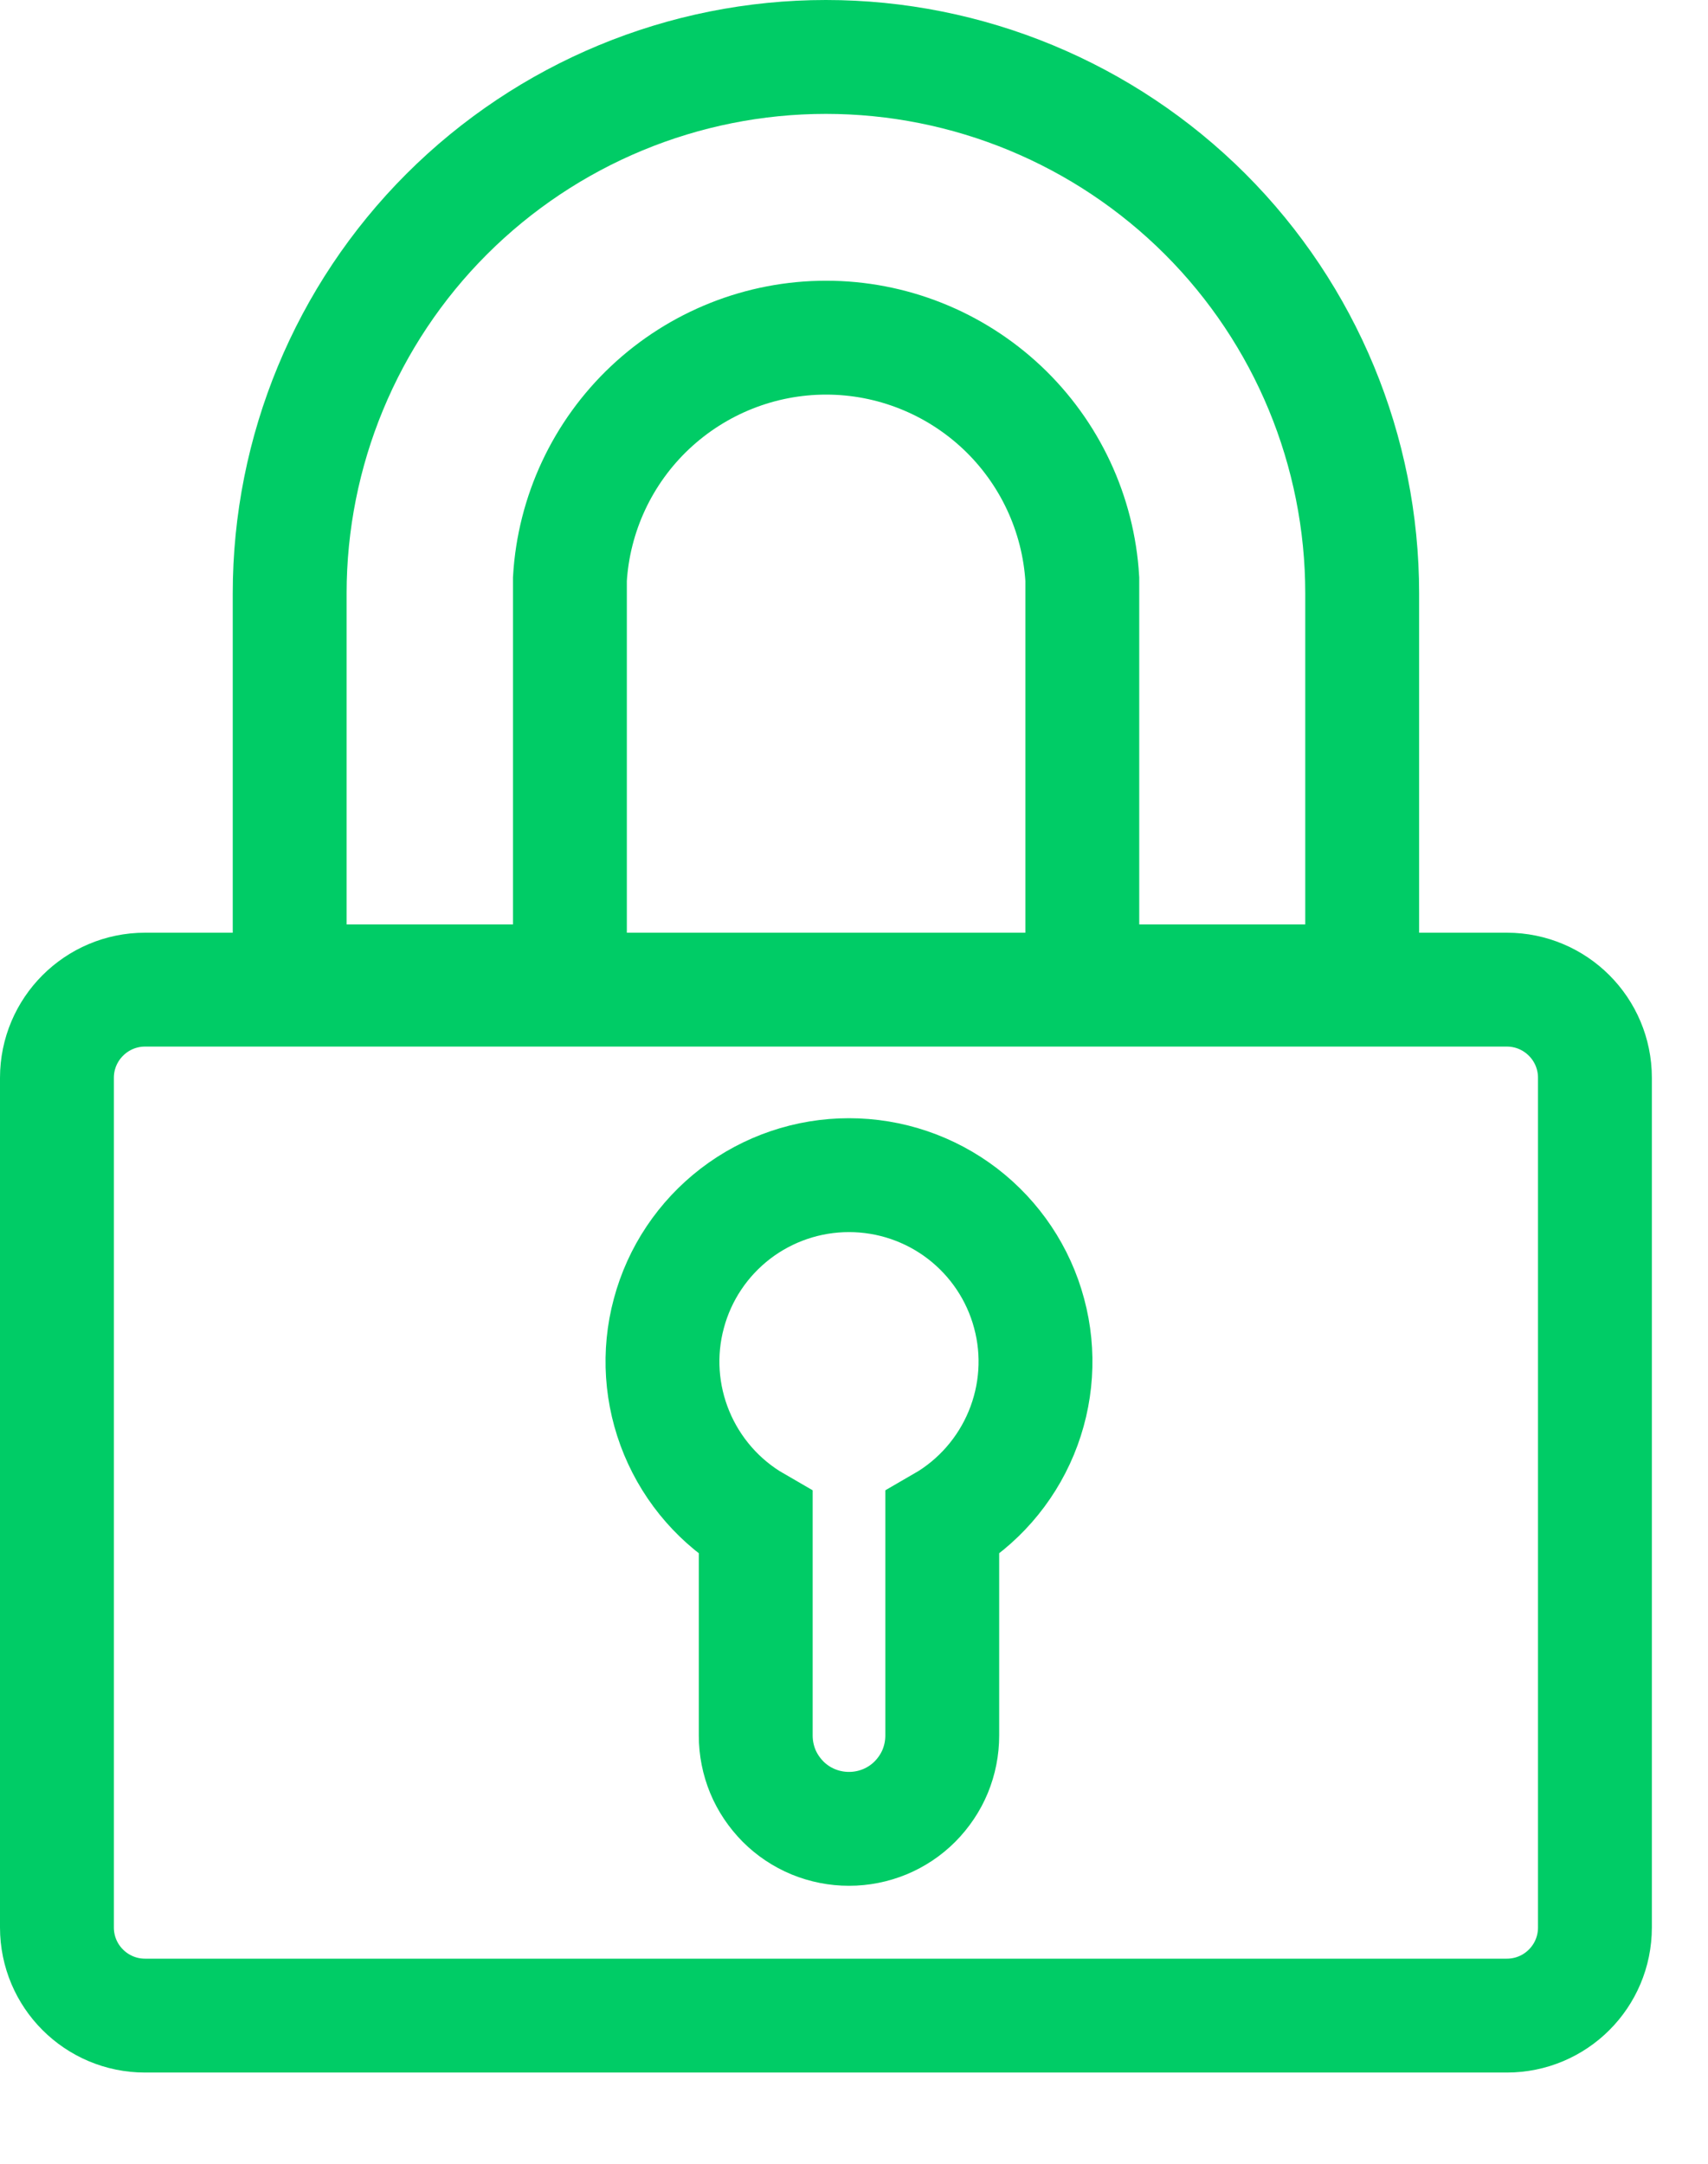 <svg width="15" height="19" viewBox="0 0 15 19" fill="none" xmlns="http://www.w3.org/2000/svg">
<g clip-path="url(#clip0_10_417)">
<path d="M5.005 8.617V5.085C5.039 4.512 5.291 3.973 5.709 3.579C6.128 3.185 6.68 2.965 7.255 2.965C7.83 2.965 8.382 3.185 8.801 3.579C9.219 3.973 9.471 4.512 9.505 5.085V8.617H11.963V5.21C11.963 3.961 11.467 2.763 10.584 1.88C9.7 0.997 8.502 0.5 7.253 0.5C6.004 0.5 4.807 0.997 3.923 1.88C3.04 2.763 2.544 3.961 2.544 5.21V8.617H5.005Z" stroke="#00CC66" stroke-miterlimit="10"/>
<path d="M13.233 8.69H1.274C0.847 8.69 0.5 9.037 0.5 9.464V16.925C0.5 17.353 0.847 17.699 1.274 17.699H13.233C13.661 17.699 14.007 17.353 14.007 16.925V9.464C14.007 9.037 13.661 8.69 13.233 8.69Z" stroke="#00CC66" stroke-miterlimit="10"/>
<path d="M8.275 15.24V13.375C8.587 13.195 8.831 12.916 8.969 12.583C9.107 12.25 9.132 11.881 9.038 11.533C8.945 11.184 8.739 10.877 8.453 10.657C8.167 10.438 7.817 10.319 7.456 10.319C7.095 10.319 6.745 10.438 6.459 10.657C6.173 10.877 5.967 11.184 5.874 11.533C5.78 11.881 5.805 12.25 5.943 12.583C6.081 12.916 6.325 13.195 6.637 13.375V15.24C6.637 15.348 6.658 15.454 6.699 15.554C6.74 15.653 6.801 15.743 6.877 15.82C6.953 15.896 7.043 15.956 7.142 15.997C7.242 16.038 7.348 16.059 7.456 16.059V16.059C7.564 16.059 7.67 16.038 7.77 15.997C7.869 15.956 7.959 15.896 8.035 15.82C8.111 15.743 8.172 15.653 8.213 15.554C8.254 15.454 8.275 15.348 8.275 15.24V15.24Z" stroke="#00CC66" stroke-miterlimit="10"/>
</g>
<defs>
<clipPath id="clip0_10_417">
<rect width="14.507" height="18.199" fill="white"/>
</clipPath>
</defs>
</svg>
